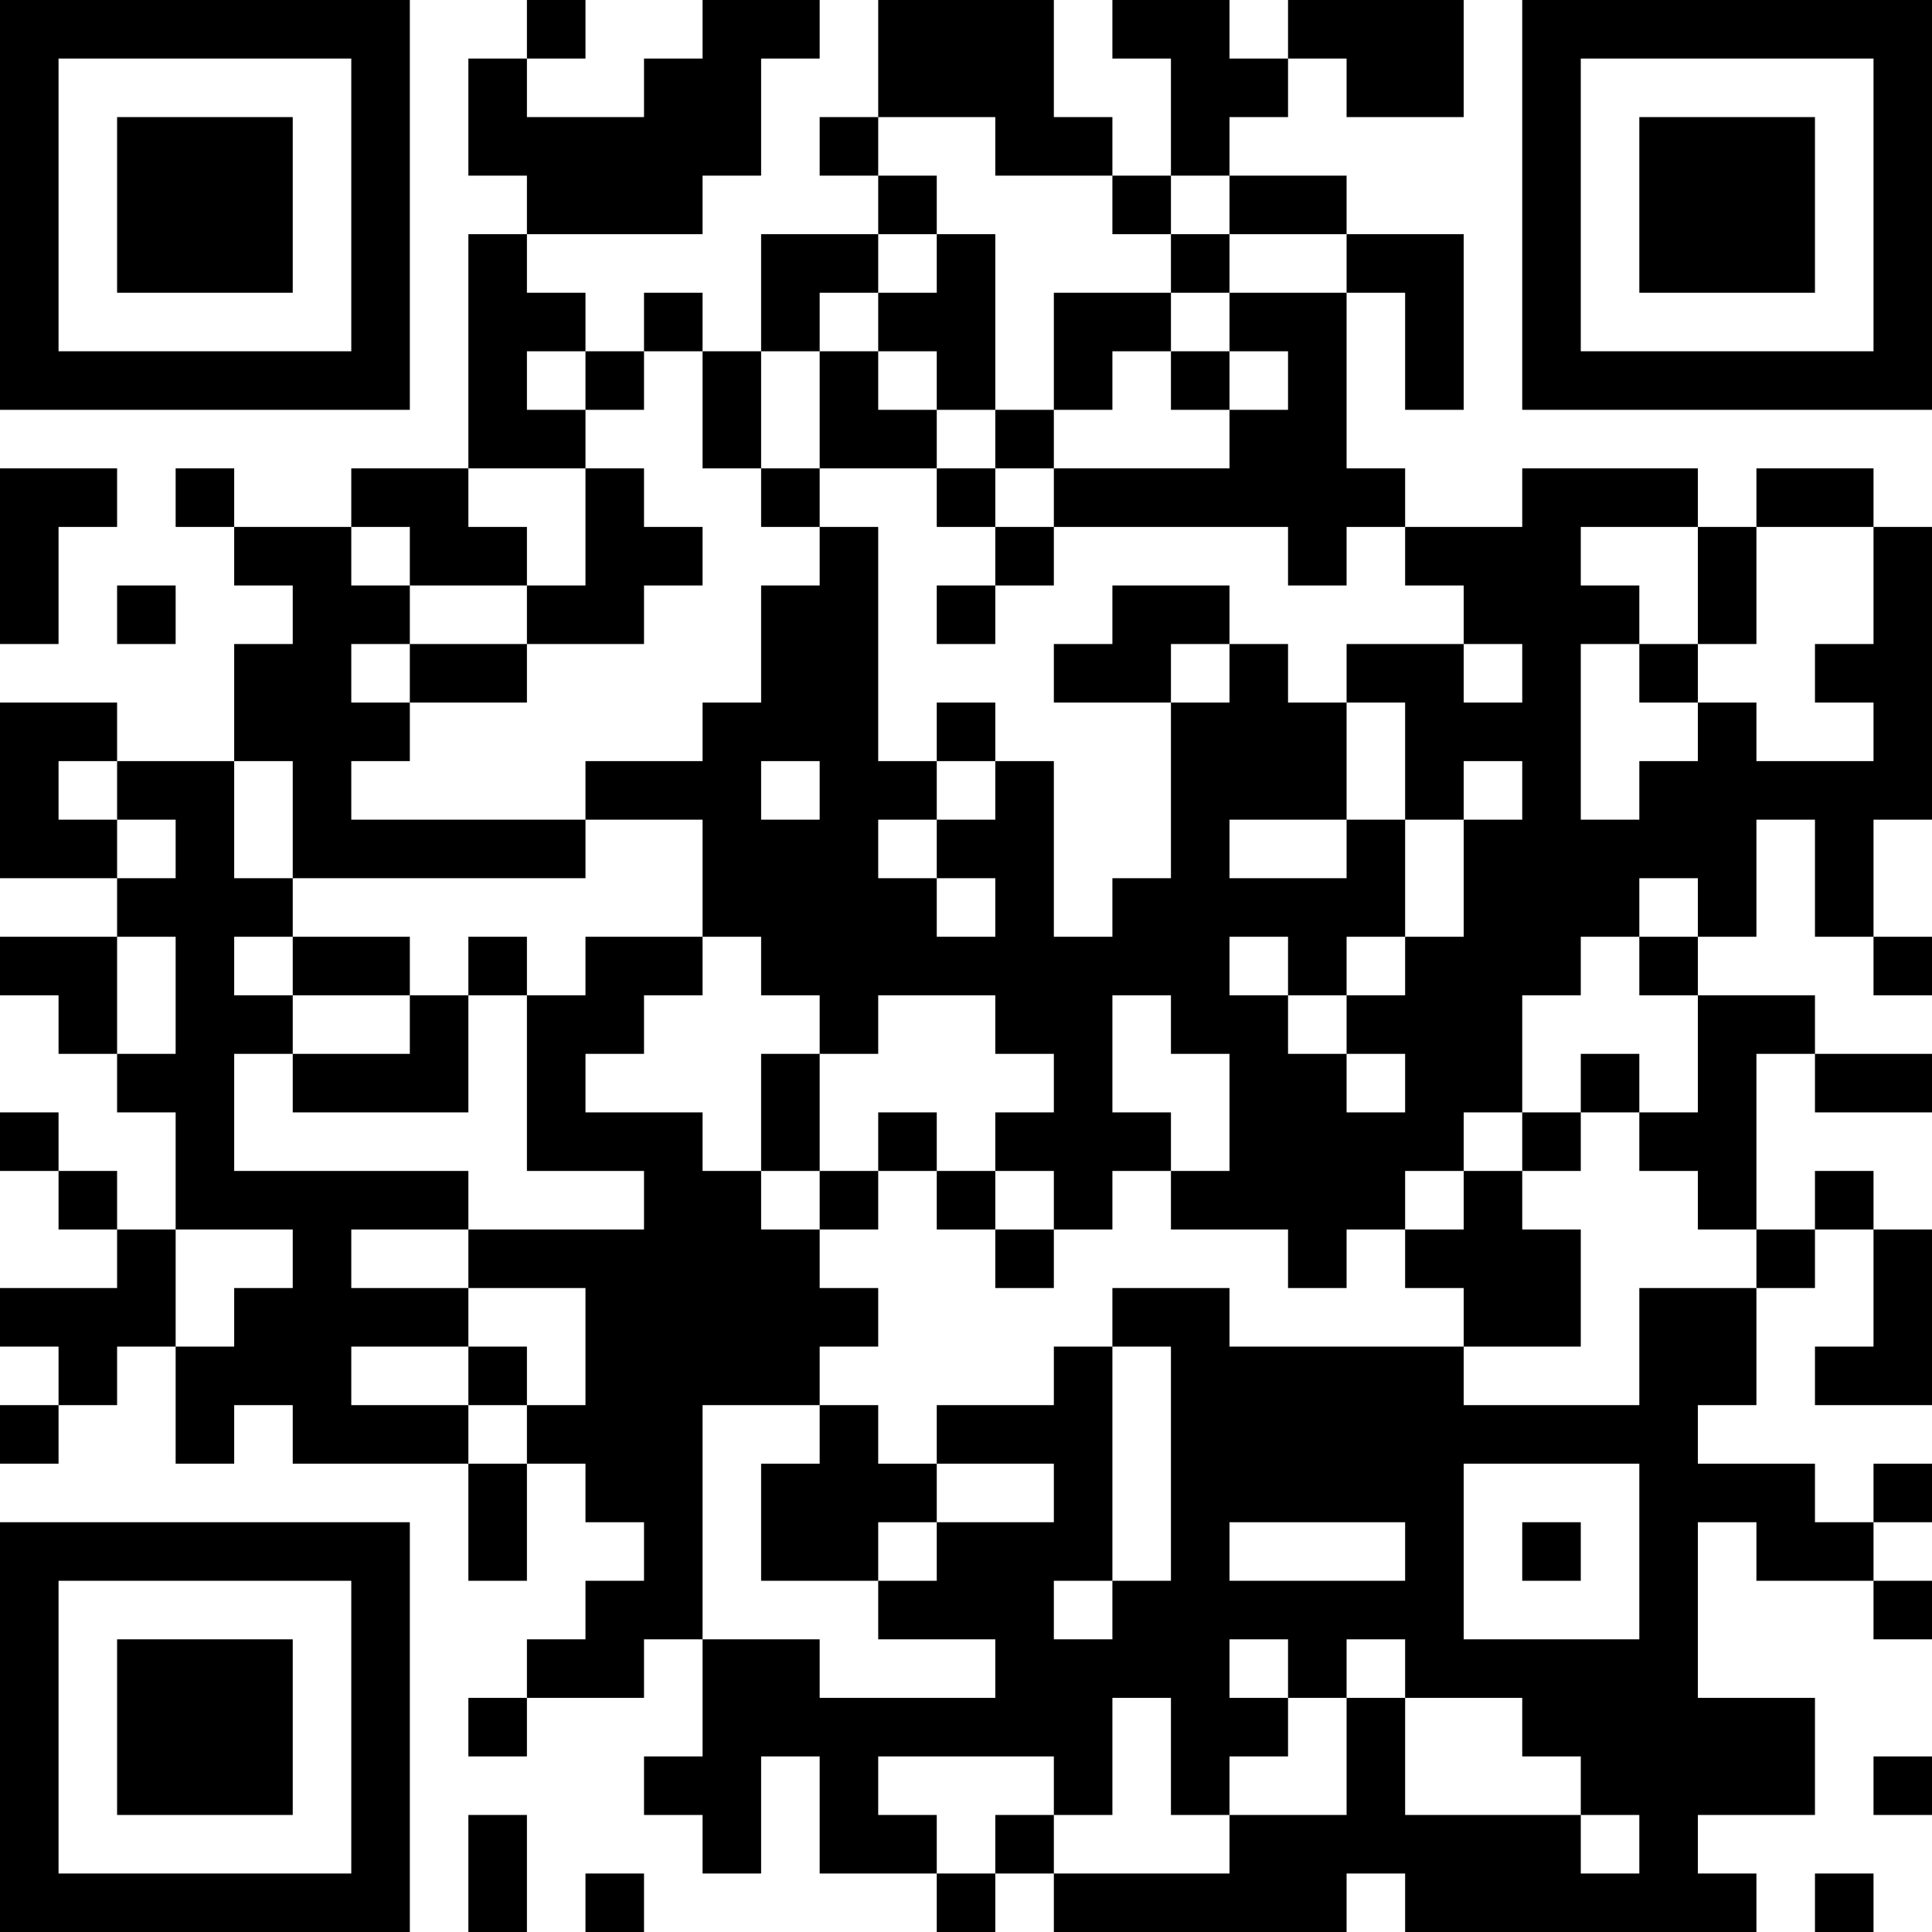<?xml version="1.0" encoding="UTF-8"?>
<svg xmlns="http://www.w3.org/2000/svg" version="1.1" width="250" height="250" viewBox="0 0 250 250"><rect x="0" y="0" width="250" height="250" fill="#ffffff"/><g transform="scale(7.576)"><g transform="translate(0,0)"><path fill-rule="evenodd" d="M9 0L9 1L8 1L8 3L9 3L9 4L8 4L8 8L6 8L6 9L4 9L4 8L3 8L3 9L4 9L4 10L5 10L5 11L4 11L4 13L2 13L2 12L0 12L0 15L2 15L2 16L0 16L0 17L1 17L1 18L2 18L2 19L3 19L3 21L2 21L2 20L1 20L1 19L0 19L0 20L1 20L1 21L2 21L2 22L0 22L0 23L1 23L1 24L0 24L0 25L1 25L1 24L2 24L2 23L3 23L3 25L4 25L4 24L5 24L5 25L8 25L8 27L9 27L9 25L10 25L10 26L11 26L11 27L10 27L10 28L9 28L9 29L8 29L8 30L9 30L9 29L11 29L11 28L12 28L12 30L11 30L11 31L12 31L12 32L13 32L13 30L14 30L14 32L16 32L16 33L17 33L17 32L18 32L18 33L23 33L23 32L24 32L24 33L30 33L30 32L29 32L29 31L31 31L31 29L29 29L29 26L30 26L30 27L32 27L32 28L33 28L33 27L32 27L32 26L33 26L33 25L32 25L32 26L31 26L31 25L29 25L29 24L30 24L30 22L31 22L31 21L32 21L32 23L31 23L31 24L33 24L33 21L32 21L32 20L31 20L31 21L30 21L30 18L31 18L31 19L33 19L33 18L31 18L31 17L29 17L29 16L30 16L30 14L31 14L31 16L32 16L32 17L33 17L33 16L32 16L32 14L33 14L33 9L32 9L32 8L30 8L30 9L29 9L29 8L26 8L26 9L24 9L24 8L23 8L23 5L24 5L24 7L25 7L25 4L23 4L23 3L21 3L21 2L22 2L22 1L23 1L23 2L25 2L25 0L22 0L22 1L21 1L21 0L19 0L19 1L20 1L20 3L19 3L19 2L18 2L18 0L15 0L15 2L14 2L14 3L15 3L15 4L13 4L13 6L12 6L12 5L11 5L11 6L10 6L10 5L9 5L9 4L12 4L12 3L13 3L13 1L14 1L14 0L12 0L12 1L11 1L11 2L9 2L9 1L10 1L10 0ZM15 2L15 3L16 3L16 4L15 4L15 5L14 5L14 6L13 6L13 8L12 8L12 6L11 6L11 7L10 7L10 6L9 6L9 7L10 7L10 8L8 8L8 9L9 9L9 10L7 10L7 9L6 9L6 10L7 10L7 11L6 11L6 12L7 12L7 13L6 13L6 14L10 14L10 15L5 15L5 13L4 13L4 15L5 15L5 16L4 16L4 17L5 17L5 18L4 18L4 20L8 20L8 21L6 21L6 22L8 22L8 23L6 23L6 24L8 24L8 25L9 25L9 24L10 24L10 22L8 22L8 21L11 21L11 20L9 20L9 17L10 17L10 16L12 16L12 17L11 17L11 18L10 18L10 19L12 19L12 20L13 20L13 21L14 21L14 22L15 22L15 23L14 23L14 24L12 24L12 28L14 28L14 29L17 29L17 28L15 28L15 27L16 27L16 26L18 26L18 25L16 25L16 24L18 24L18 23L19 23L19 27L18 27L18 28L19 28L19 27L20 27L20 23L19 23L19 22L21 22L21 23L25 23L25 24L28 24L28 22L30 22L30 21L29 21L29 20L28 20L28 19L29 19L29 17L28 17L28 16L29 16L29 15L28 15L28 16L27 16L27 17L26 17L26 19L25 19L25 20L24 20L24 21L23 21L23 22L22 22L22 21L20 21L20 20L21 20L21 18L20 18L20 17L19 17L19 19L20 19L20 20L19 20L19 21L18 21L18 20L17 20L17 19L18 19L18 18L17 18L17 17L15 17L15 18L14 18L14 17L13 17L13 16L12 16L12 14L10 14L10 13L12 13L12 12L13 12L13 10L14 10L14 9L15 9L15 13L16 13L16 14L15 14L15 15L16 15L16 16L17 16L17 15L16 15L16 14L17 14L17 13L18 13L18 16L19 16L19 15L20 15L20 12L21 12L21 11L22 11L22 12L23 12L23 14L21 14L21 15L23 15L23 14L24 14L24 16L23 16L23 17L22 17L22 16L21 16L21 17L22 17L22 18L23 18L23 19L24 19L24 18L23 18L23 17L24 17L24 16L25 16L25 14L26 14L26 13L25 13L25 14L24 14L24 12L23 12L23 11L25 11L25 12L26 12L26 11L25 11L25 10L24 10L24 9L23 9L23 10L22 10L22 9L18 9L18 8L21 8L21 7L22 7L22 6L21 6L21 5L23 5L23 4L21 4L21 3L20 3L20 4L19 4L19 3L17 3L17 2ZM16 4L16 5L15 5L15 6L14 6L14 8L13 8L13 9L14 9L14 8L16 8L16 9L17 9L17 10L16 10L16 11L17 11L17 10L18 10L18 9L17 9L17 8L18 8L18 7L19 7L19 6L20 6L20 7L21 7L21 6L20 6L20 5L21 5L21 4L20 4L20 5L18 5L18 7L17 7L17 4ZM15 6L15 7L16 7L16 8L17 8L17 7L16 7L16 6ZM0 8L0 11L1 11L1 9L2 9L2 8ZM10 8L10 10L9 10L9 11L7 11L7 12L9 12L9 11L11 11L11 10L12 10L12 9L11 9L11 8ZM27 9L27 10L28 10L28 11L27 11L27 14L28 14L28 13L29 13L29 12L30 12L30 13L32 13L32 12L31 12L31 11L32 11L32 9L30 9L30 11L29 11L29 9ZM2 10L2 11L3 11L3 10ZM19 10L19 11L18 11L18 12L20 12L20 11L21 11L21 10ZM28 11L28 12L29 12L29 11ZM16 12L16 13L17 13L17 12ZM1 13L1 14L2 14L2 15L3 15L3 14L2 14L2 13ZM13 13L13 14L14 14L14 13ZM2 16L2 18L3 18L3 16ZM5 16L5 17L7 17L7 18L5 18L5 19L8 19L8 17L9 17L9 16L8 16L8 17L7 17L7 16ZM13 18L13 20L14 20L14 21L15 21L15 20L16 20L16 21L17 21L17 22L18 22L18 21L17 21L17 20L16 20L16 19L15 19L15 20L14 20L14 18ZM27 18L27 19L26 19L26 20L25 20L25 21L24 21L24 22L25 22L25 23L27 23L27 21L26 21L26 20L27 20L27 19L28 19L28 18ZM3 21L3 23L4 23L4 22L5 22L5 21ZM8 23L8 24L9 24L9 23ZM14 24L14 25L13 25L13 27L15 27L15 26L16 26L16 25L15 25L15 24ZM25 25L25 28L28 28L28 25ZM21 26L21 27L24 27L24 26ZM26 26L26 27L27 27L27 26ZM21 28L21 29L22 29L22 30L21 30L21 31L20 31L20 29L19 29L19 31L18 31L18 30L15 30L15 31L16 31L16 32L17 32L17 31L18 31L18 32L21 32L21 31L23 31L23 29L24 29L24 31L27 31L27 32L28 32L28 31L27 31L27 30L26 30L26 29L24 29L24 28L23 28L23 29L22 29L22 28ZM32 30L32 31L33 31L33 30ZM8 31L8 33L9 33L9 31ZM10 32L10 33L11 33L11 32ZM31 32L31 33L32 33L32 32ZM0 0L0 7L7 7L7 0ZM1 1L1 6L6 6L6 1ZM2 2L2 5L5 5L5 2ZM26 0L26 7L33 7L33 0ZM27 1L27 6L32 6L32 1ZM28 2L28 5L31 5L31 2ZM0 26L0 33L7 33L7 26ZM1 27L1 32L6 32L6 27ZM2 28L2 31L5 31L5 28Z" fill="#000000"/></g></g></svg>
